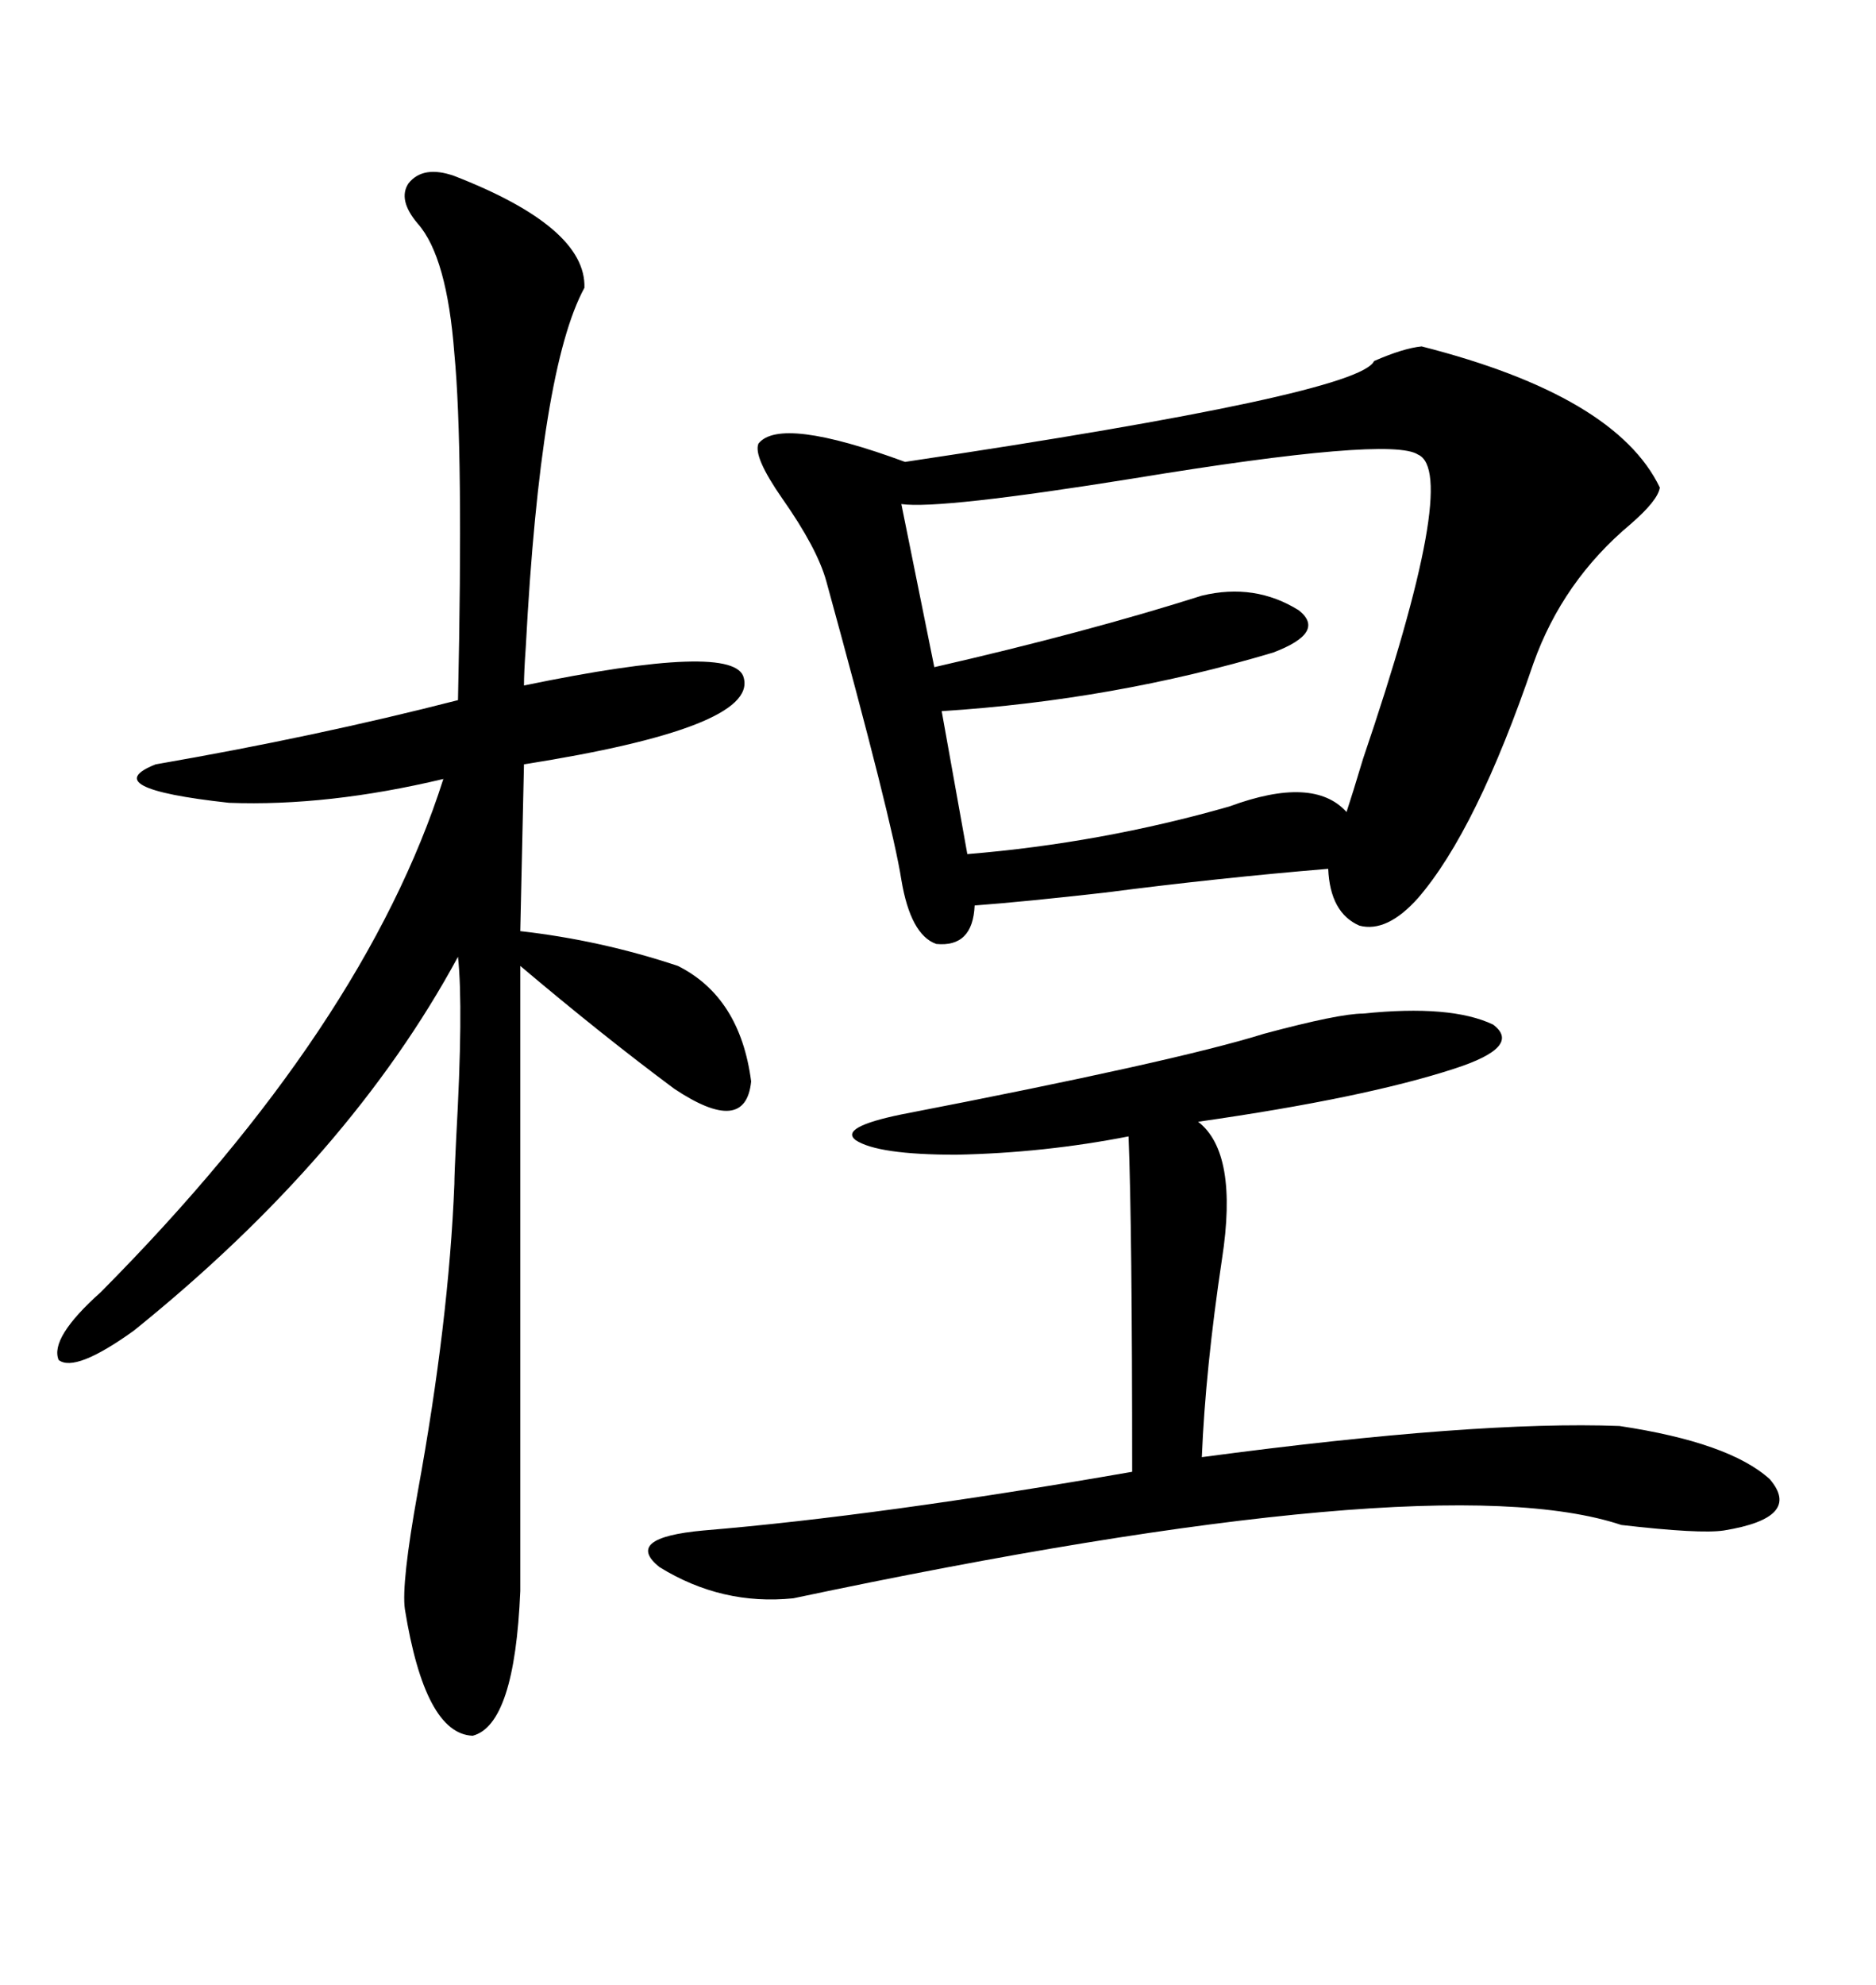 <svg xmlns="http://www.w3.org/2000/svg" xmlns:xlink="http://www.w3.org/1999/xlink" width="300" height="317.285"><path d="M227.34 55.37L227.34 55.37Q258.40 63.28 265.43 77.93L265.43 77.93Q265.14 79.98 260.74 83.79L260.74 83.79Q249.90 92.87 245.21 106.05L245.21 106.05Q236.13 132.71 226.76 143.55L226.76 143.55Q221.78 149.12 217.38 147.95L217.38 147.95Q212.70 145.90 212.40 138.87L212.40 138.87Q194.82 140.33 176.66 142.68L176.66 142.68Q163.77 144.14 155.86 144.73L155.86 144.73Q155.57 151.46 149.71 150.88L149.71 150.88Q145.61 149.41 144.14 140.63L144.14 140.63Q142.68 131.25 132.13 92.87L132.13 92.87Q130.66 87.60 125.10 79.69L125.10 79.69Q120.41 72.95 121.29 70.90L121.29 70.90Q124.80 66.50 144.73 73.83L144.73 73.83Q217.38 62.99 219.73 57.71L219.73 57.71Q224.41 55.66 227.34 55.37ZM72.66 28.13L72.66 28.13Q93.75 36.33 93.46 46.00L93.46 46.00Q86.43 58.89 84.08 103.42L84.08 103.42Q83.79 107.52 83.79 109.57L83.79 109.57Q117.77 102.54 118.95 108.40L118.95 108.40Q121.00 116.31 83.79 122.17L83.79 122.17L83.20 148.83Q96.09 150.29 108.40 154.39L108.40 154.39Q118.36 159.38 120.12 172.85L120.12 172.85Q119.24 181.64 107.81 174.02L107.81 174.02Q96.39 165.53 83.20 154.39L83.20 154.39L83.20 254.30Q82.32 275.68 75.59 277.44L75.59 277.44Q67.97 277.15 64.75 257.23L64.75 257.23Q64.16 253.13 66.80 238.48L66.80 238.48Q71.78 211.23 72.66 189.26L72.66 189.26Q72.66 187.79 72.95 181.93L72.95 181.93Q74.12 161.13 73.24 152.93L73.24 152.93Q55.96 184.86 21.39 212.70L21.39 212.70Q12.01 219.43 9.38 217.38L9.38 217.38Q7.91 213.87 16.11 206.54L16.11 206.54Q58.30 164.06 70.90 124.51L70.90 124.51Q52.44 128.91 36.62 128.32L36.62 128.32Q15.23 125.98 24.90 122.17L24.90 122.17Q50.39 117.77 73.24 111.91L73.24 111.91Q74.12 71.78 72.66 56.54L72.66 56.54Q71.48 41.02 66.80 35.74L66.80 35.74Q63.57 31.93 65.33 29.30L65.33 29.30Q67.68 26.37 72.66 28.13ZM217.97 162.01L217.97 162.01Q232.03 160.55 238.77 163.77L238.77 163.77Q243.46 167.29 232.62 170.80L232.62 170.80Q218.26 175.49 191.60 179.30L191.60 179.30Q198.05 184.28 195.41 201.27L195.41 201.27Q192.77 218.85 192.19 232.91L192.19 232.91Q236.13 227.05 258.98 227.93L258.98 227.93Q276.56 230.57 283.01 236.43L283.01 236.43Q288.28 242.58 275.68 244.63L275.68 244.63Q271.88 245.21 259.28 243.75L259.28 243.75Q229.39 233.79 126.86 255.47L126.86 255.47Q115.43 256.64 105.47 250.49L105.47 250.49Q99.61 245.80 112.50 244.63L112.50 244.63Q140.63 242.29 181.05 235.25L181.05 235.25Q181.05 196.00 180.47 181.64L180.47 181.64Q166.99 184.28 152.93 184.57L152.93 184.57Q140.33 184.57 136.82 182.23L136.82 182.23Q134.18 180.18 144.14 178.13L144.14 178.13Q188.09 169.63 202.15 165.23L202.15 165.23Q214.16 162.01 217.97 162.01ZM226.76 72.66L226.76 72.66Q222.36 69.73 181.35 76.46L181.35 76.46Q150.29 81.45 144.14 80.57L144.14 80.57L149.41 106.64Q173.73 101.07 192.19 95.21L192.19 95.21Q200.68 93.16 207.71 97.56L207.71 97.56Q212.11 101.07 203.61 104.30L203.61 104.30Q178.13 111.91 150.59 113.67L150.59 113.67L154.69 136.52Q176.07 134.77 196.58 128.91L196.58 128.91Q210.06 123.93 215.33 129.79L215.33 129.79Q216.21 127.15 217.97 121.29L217.97 121.29Q233.50 75.59 226.76 72.66Z"/></svg>